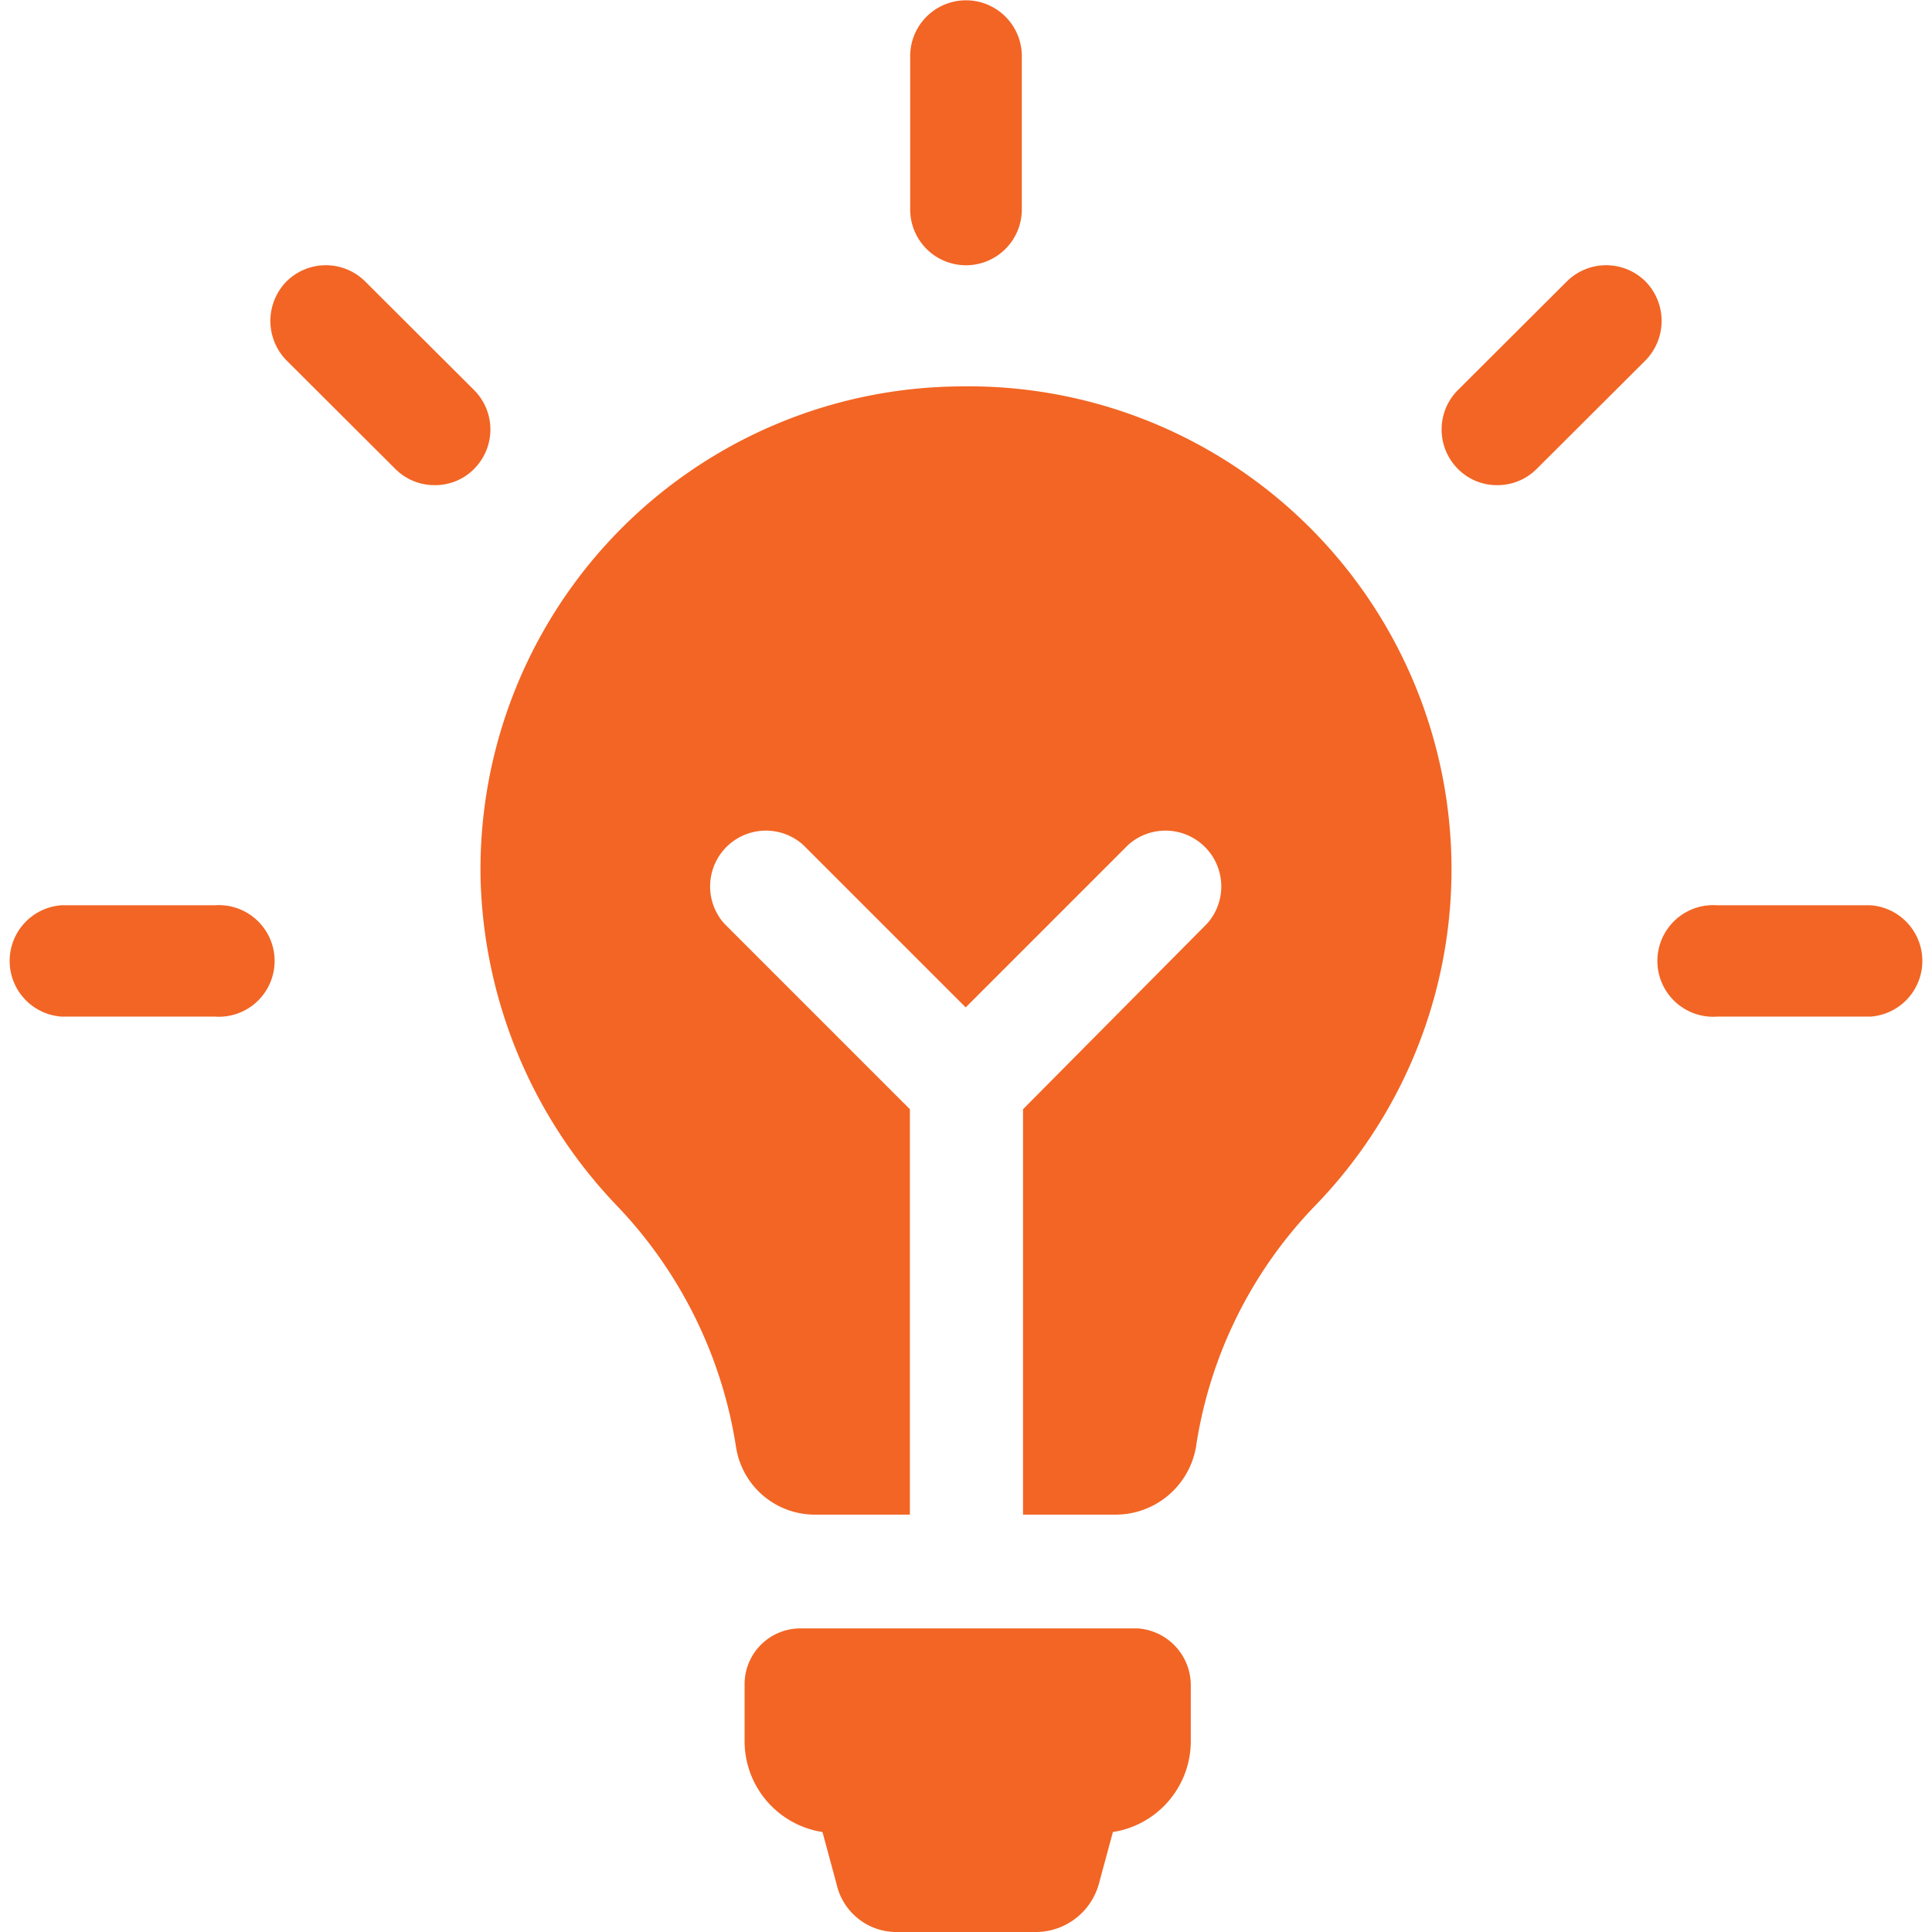 <?xml version="1.0" encoding="UTF-8"?> <svg xmlns="http://www.w3.org/2000/svg" viewBox="0 0 63 63"><defs><style>.cls-1{fill:none;}.cls-2{fill:#f26524;}</style></defs><g id="Layer_2" data-name="Layer 2"><g id="Layer_1-2" data-name="Layer 1"><rect class="cls-1" width="63" height="63"></rect><path class="cls-2" d="M37.1,53.1h-11a1.82,1.82,0,0,0-1.82,1.82v1.89a3,3,0,0,0,2.54,2.93l.46,1.7a2,2,0,0,0,2,1.56h4.55a2.14,2.14,0,0,0,2-1.56l.46-1.7a3,3,0,0,0,2.54-2.93V54.92A1.86,1.86,0,0,0,37.1,53.1Z"></path><path class="cls-2" d="M31.3,12.6a15.75,15.75,0,0,0-15.63,16A16,16,0,0,0,20.1,39.3,14.61,14.61,0,0,1,24,47.18a2.6,2.6,0,0,0,2.61,2.21h3.06V36.17l-6.05-6.05a1.82,1.82,0,0,1,2.57-2.57l5.3,5.3,5.3-5.3a1.82,1.82,0,0,1,2.57,2.57l-6,6.05V49.39h3.06A2.66,2.66,0,0,0,39,47.18,14.38,14.38,0,0,1,42.9,39.3,15.75,15.75,0,0,0,31.3,12.6Z"></path><path class="cls-2" d="M61,33.15H56a1.82,1.82,0,1,1,0-3.63h5a1.82,1.82,0,0,1,0,3.63Z"></path><path class="cls-2" d="M48.82,15.82a1.78,1.78,0,0,1-1.28-.53,1.82,1.82,0,0,1,0-2.57l3.55-3.54a1.82,1.82,0,0,1,2.57,0,1.84,1.84,0,0,1,0,2.57l-3.55,3.54A1.8,1.8,0,0,1,48.82,15.82Z"></path><path class="cls-2" d="M31.5,8.65a1.82,1.82,0,0,1-1.82-1.82v-5a1.82,1.82,0,1,1,3.64,0v5A1.82,1.82,0,0,1,31.5,8.65Z"></path><path class="cls-2" d="M14.18,15.82a1.8,1.8,0,0,1-1.29-.53L9.34,11.75a1.84,1.84,0,0,1,0-2.57,1.82,1.82,0,0,1,2.57,0l3.55,3.54a1.82,1.82,0,0,1,0,2.57A1.78,1.78,0,0,1,14.18,15.82Z"></path><path class="cls-2" d="M7,33.15H2a1.82,1.82,0,0,1,0-3.63H7a1.82,1.82,0,1,1,0,3.63Z"></path></g></g></svg> 
